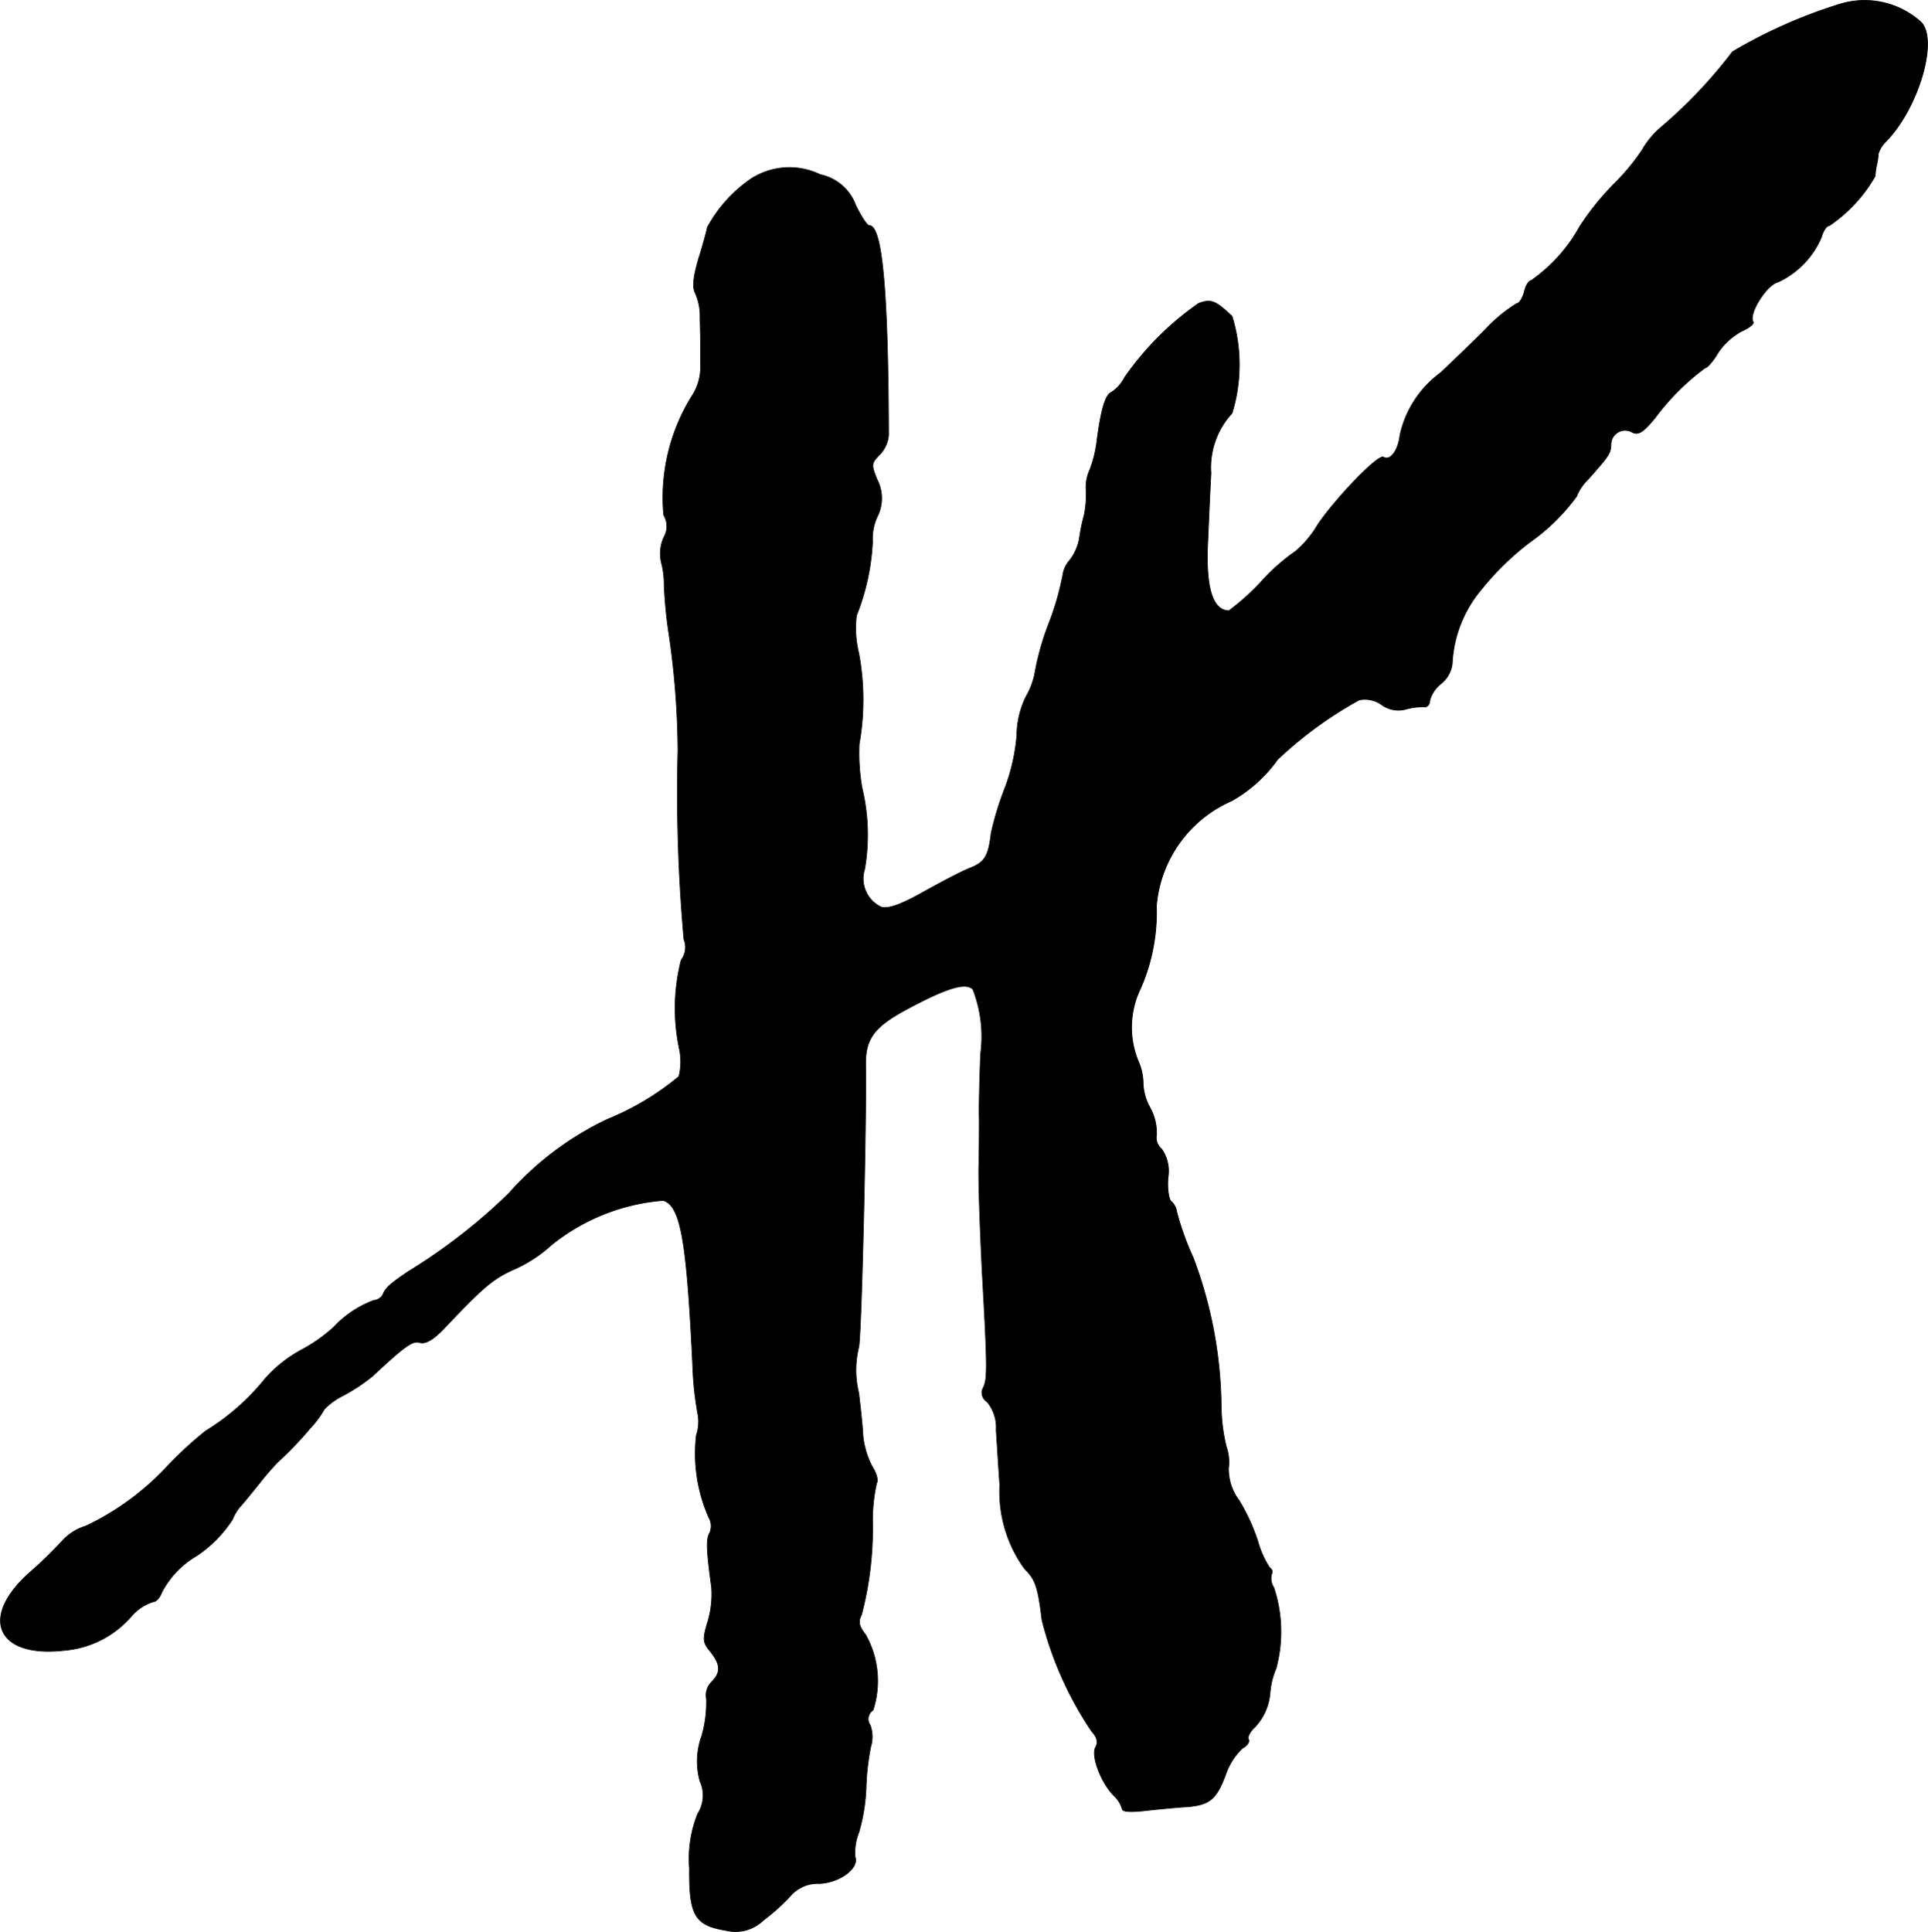 <?xml version="1.0" encoding="UTF-8"?>
<svg xmlns="http://www.w3.org/2000/svg"
     version="1.1"
     width="8.981mm"
     height="8.998mm"
     viewBox="0 0 25.457 25.507">
   <defs>
      <style type="text/css"><![CDATA[
      .a {
        stroke: #000;
        stroke-linecap: round;
        stroke-linejoin: round;
        stroke-width: 0.01px;
      }
    ]]></style>
   </defs>
   <path class="a"
         d="M24.3.053a6.646,6.646,0,0,0-1.423.63,6.335,6.335,0,0,1-.939.993,1.128,1.128,0,0,0-.254.303,2.855,2.855,0,0,1-.376.454,3.543,3.543,0,0,0-.448.557,2.13,2.13,0,0,1-.642.715c-.03,0-.073.067-.091.151-.024.085-.067.151-.097.151a1.969,1.969,0,0,0-.418.345c-.194.194-.46.448-.588.569a1.388,1.388,0,0,0-.539.83c-.024.2-.127.339-.218.285-.067-.042-.618.527-.866.89a1.381,1.381,0,0,1-.291.351,2.601,2.601,0,0,0-.448.394,3.113,3.113,0,0,1-.436.394c-.218-.006-.309-.309-.279-.915.012-.279.03-.684.042-.902a1.056,1.056,0,0,1,.279-.793,2.188,2.188,0,0,0,0-1.278c-.224-.212-.279-.23-.442-.17a3.919,3.919,0,0,0-.975.975.504.504,0,0,1-.17.194c-.085.03-.145.236-.2.672a1.59,1.59,0,0,1-.091.357.55.55,0,0,0-.048.273,1.356,1.356,0,0,1-.024.315,2.6,2.6,0,0,0-.067.327.657.657,0,0,1-.127.279.371.371,0,0,0-.091.2,3.752,3.752,0,0,1-.182.63,3.466,3.466,0,0,0-.182.636.979.979,0,0,1-.121.333,1.187,1.187,0,0,0-.121.509,2.539,2.539,0,0,1-.157.697,4.084,4.084,0,0,0-.182.594c-.036.309-.085.388-.285.466-.109.042-.382.188-.612.315-.279.157-.454.224-.551.2a.414.414,0,0,1-.224-.503,2.651,2.651,0,0,0-.036-1.078,2.697,2.697,0,0,1-.036-.575,3.337,3.337,0,0,0-.006-1.199,1.383,1.383,0,0,1-.03-.497,3.024,3.024,0,0,0,.212-.969.712.712,0,0,1,.061-.333.536.536,0,0,0,0-.491c-.079-.194-.079-.218.03-.327a.431.431,0,0,0,.121-.26c-.006-1.926-.085-2.768-.254-2.768-.03,0-.109-.121-.182-.273a.634.634,0,0,0-.466-.4.932.932,0,0,0-.921.061,1.842,1.842,0,0,0-.569.636c-.006.036-.055.224-.115.412-.073.254-.085.376-.042.46a.732.732,0,0,1,.061.291c0,.097.006.254.006.357v.357a.69.69,0,0,1-.103.333A2.534,2.534,0,0,0,8.764,6.801a.289.289,0,0,1,0,.297.526.526,0,0,0-.024.357,1.159,1.159,0,0,1,.03.267,5.8,5.8,0,0,0,.061.636,10.908,10.908,0,0,1,.121,1.556,21.812,21.812,0,0,0,.079,2.489.28.28,0,0,1-.036.273,2.576,2.576,0,0,0-.024,1.175.823.823,0,0,1-.006.363,3.591,3.591,0,0,1-.939.563,4.056,4.056,0,0,0-1.308.981A7.547,7.547,0,0,1,5.402,16.782c-.236.157-.315.224-.345.309a.151.151,0,0,1-.121.079,1.391,1.391,0,0,0-.533.357,2.083,2.083,0,0,1-.412.291,1.743,1.743,0,0,0-.497.394,3.025,3.025,0,0,1-.781.684,5.305,5.305,0,0,0-.472.43,3.541,3.541,0,0,1-1.108.824.694.694,0,0,0-.315.2,5.536,5.536,0,0,1-.418.406c-.678.594-.448,1.133.436,1.036a1.317,1.317,0,0,0,.915-.472.645.645,0,0,1,.267-.17c.042,0,.091-.055.115-.121a1.192,1.192,0,0,1,.46-.485,1.658,1.658,0,0,0,.478-.485.574.574,0,0,1,.103-.17c.061-.067.176-.212.26-.315a3.513,3.513,0,0,1,.23-.266,4.567,4.567,0,0,0,.424-.442,1.278,1.278,0,0,0,.194-.26.905.905,0,0,1,.254-.182,2.422,2.422,0,0,0,.382-.254c.448-.418.533-.472.63-.442.073.018.176-.042.315-.188.521-.551.648-.66.939-.787a1.821,1.821,0,0,0,.478-.315A2.685,2.685,0,0,1,8.758,15.85c.23.073.309.521.388,2.162a4.352,4.352,0,0,0,.067.648.556.556,0,0,1-.018.291,2.081,2.081,0,0,0,.164,1.084.228.228,0,0,1,.012.206c-.048.079-.042.23.024.709a1.27,1.27,0,0,1-.048.46c-.073.236-.067.279.036.4.133.17.139.273.012.4a.246.246,0,0,0-.067.218,1.589,1.589,0,0,1-.061.491.982.982,0,0,0-.024.6.448.448,0,0,1-.03.43,1.606,1.606,0,0,0-.109.721c-.006.624.073.751.478.818a.53.53,0,0,0,.497-.133,2.794,2.794,0,0,0,.357-.321.472.472,0,0,1,.382-.164c.273-.012.527-.206.472-.351a.719.719,0,0,1,.048-.321,2.388,2.388,0,0,0,.097-.6,3.255,3.255,0,0,1,.061-.533.451.451,0,0,0-.006-.285.141.141,0,0,1,.032-.197l.005-.003a1.247,1.247,0,0,0-.097-.993c-.091-.115-.103-.176-.055-.267A4.496,4.496,0,0,0,11.52,20.077a2.25,2.25,0,0,1,.055-.497c.024-.036-.006-.133-.061-.218a1.136,1.136,0,0,1-.121-.412c-.006-.139-.036-.394-.055-.557a1.264,1.264,0,0,1,0-.606c.036-.157.103-3.004.091-3.719-.006-.345.103-.503.527-.733.539-.291.793-.369.89-.273a1.715,1.715,0,0,1,.103.848c-.012.279-.024.709-.018.878,0,.085,0,.357-.006.606s.018.86.042,1.363c.073,1.302.073,1.442.018,1.563a.138.138,0,0,0,.048.188.529.529,0,0,1,.121.376c.012.164.03.485.048.721a1.732,1.732,0,0,0,.327,1.108c.145.145.176.236.23.678a4.67,4.67,0,0,0,.654,1.466c.073.079.091.145.055.212-.067.109.073.478.248.648a.379.379,0,0,1,.103.17c0,.036.121.042.321.018.17-.018.412-.042.527-.048.303-.024.394-.097.515-.424a.871.871,0,0,1,.224-.351c.061-.03.097-.085.079-.115s.018-.103.085-.164a.744.744,0,0,0,.2-.46,1.048,1.048,0,0,1,.079-.315,1.856,1.856,0,0,0-.03-1.066.224.224,0,0,1-.03-.176.061.061,0,0,0-.022-.084l-.002-.001a1.227,1.227,0,0,1-.157-.351,2.622,2.622,0,0,0-.248-.539.685.685,0,0,1-.139-.43.596.596,0,0,0-.03-.279,2.395,2.395,0,0,1-.067-.545,5.718,5.718,0,0,0-.369-1.95,3.691,3.691,0,0,1-.218-.606.233.233,0,0,0-.067-.133c-.036-.018-.061-.164-.048-.321a.506.506,0,0,0-.085-.376.194.194,0,0,1-.067-.182.685.685,0,0,0-.085-.363.7.7,0,0,1-.091-.315.73.73,0,0,0-.061-.291,1.173,1.173,0,0,1,.024-.963,2.499,2.499,0,0,0,.212-1.096,1.666,1.666,0,0,1,.993-1.387,1.857,1.857,0,0,0,.606-.545,5.295,5.295,0,0,1,1.078-.787.382.382,0,0,1,.303.067.374.374,0,0,0,.315.055.81.81,0,0,1,.242-.03c.036.006.073-.03.073-.085a.426.426,0,0,1,.151-.224.397.397,0,0,0,.145-.26,1.647,1.647,0,0,1,.394-.993,3.655,3.655,0,0,1,.63-.612,2.666,2.666,0,0,0,.618-.606.63.63,0,0,1,.151-.224c.279-.315.297-.339.303-.46a.187.187,0,0,1,.279-.164c.079.042.145.006.303-.188a3.192,3.192,0,0,1,.66-.66c.03,0,.109-.091.176-.206a.888.888,0,0,1,.309-.279c.097-.042.164-.097.151-.121-.067-.103.176-.491.327-.527a1.147,1.147,0,0,0,.575-.594c.024-.085.067-.151.103-.151a1.969,1.969,0,0,0,.606-.654.86.86,0,0,1,.024-.164.885.885,0,0,0,.018-.133.372.372,0,0,1,.091-.151c.43-.43.703-1.333.478-1.581A1.111,1.111,0,0,0,24.3.053Z"/>
</svg>
